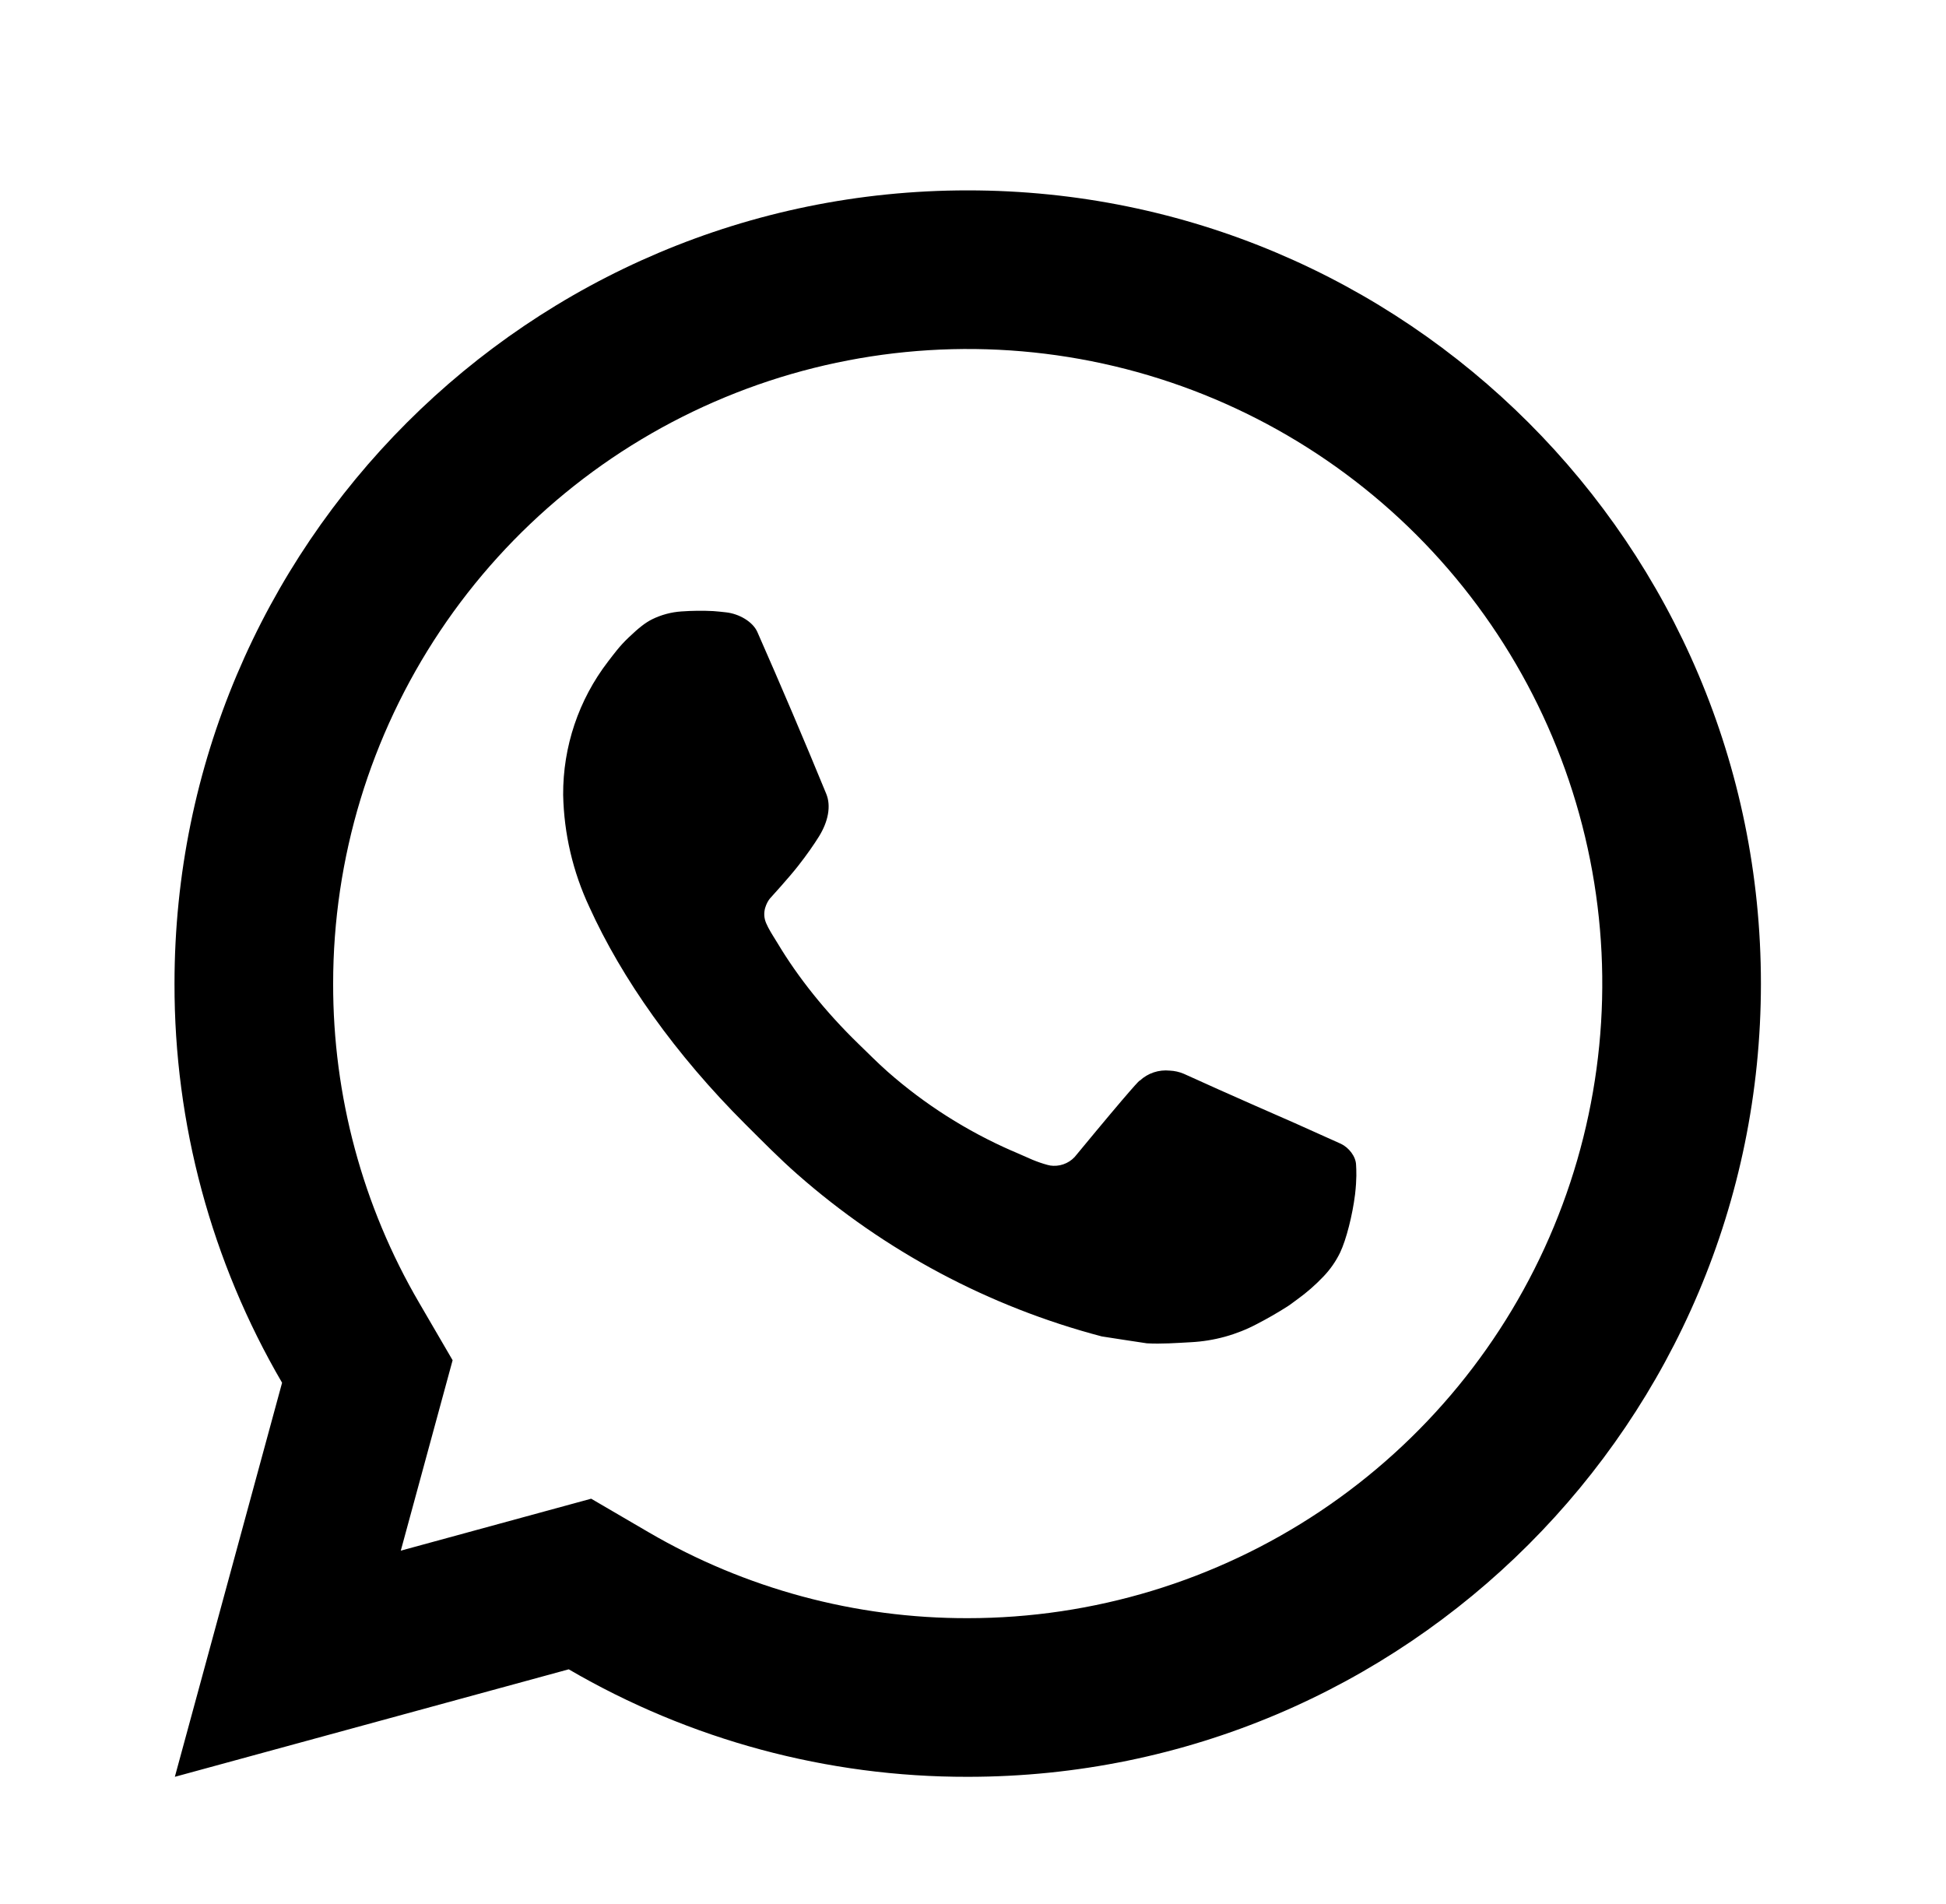 <?xml version="1.0" encoding="UTF-8"?> <svg xmlns="http://www.w3.org/2000/svg" width="46" height="45" viewBox="0 0 46 45" fill="none"><path d="M13.974 35.426L15.332 36.219C17.621 37.555 20.225 38.256 22.875 38.25C25.842 38.25 28.742 37.37 31.209 35.722C33.675 34.074 35.598 31.731 36.733 28.99C37.868 26.249 38.166 23.233 37.587 20.324C37.008 17.414 35.579 14.741 33.482 12.643C31.384 10.546 28.711 9.117 25.801 8.538C22.892 7.959 19.876 8.256 17.135 9.392C14.394 10.527 12.051 12.45 10.403 14.916C8.755 17.383 7.875 20.283 7.875 23.25C7.87 25.901 8.571 28.506 9.908 30.795L10.699 32.153L9.474 36.654L13.974 35.426ZM4.133 42L6.668 32.685C4.997 29.822 4.119 26.565 4.125 23.25C4.125 12.894 12.519 4.5 22.875 4.5C33.231 4.5 41.625 12.894 41.625 23.25C41.625 33.606 33.231 42 22.875 42C19.561 42.006 16.306 41.129 13.444 39.459L4.133 42ZM16.108 14.453C16.361 14.435 16.613 14.432 16.864 14.445C16.965 14.453 17.066 14.463 17.168 14.475C17.466 14.509 17.794 14.691 17.904 14.942C18.463 16.211 19.006 17.486 19.532 18.767C19.648 19.052 19.579 19.418 19.358 19.774C19.245 19.956 19.069 20.211 18.864 20.471C18.652 20.743 18.197 21.242 18.197 21.242C18.197 21.242 18.011 21.463 18.082 21.739C18.109 21.844 18.195 21.996 18.274 22.123L18.384 22.301C18.864 23.102 19.509 23.914 20.297 24.679C20.522 24.896 20.741 25.119 20.977 25.328C21.855 26.102 22.849 26.734 23.921 27.203L23.931 27.206C24.09 27.276 24.171 27.313 24.403 27.413C24.519 27.461 24.639 27.503 24.761 27.536C24.806 27.549 24.852 27.556 24.898 27.557C25.005 27.561 25.111 27.539 25.208 27.492C25.304 27.446 25.388 27.377 25.451 27.291C26.807 25.648 26.933 25.541 26.942 25.541V25.545C27.036 25.457 27.148 25.39 27.27 25.349C27.393 25.308 27.522 25.294 27.651 25.307C27.766 25.312 27.876 25.337 27.983 25.382C28.978 25.837 30.608 26.548 30.608 26.548L31.699 27.038C31.883 27.126 32.049 27.334 32.055 27.534C32.062 27.66 32.074 27.863 32.031 28.234C31.971 28.719 31.824 29.302 31.678 29.608C31.577 29.816 31.444 30.007 31.284 30.174C31.095 30.373 30.888 30.554 30.666 30.714C30.511 30.829 30.433 30.886 30.431 30.883C30.198 31.031 29.959 31.169 29.713 31.296C29.23 31.552 28.697 31.699 28.151 31.727C27.804 31.746 27.457 31.772 27.109 31.753C27.094 31.753 26.044 31.59 26.044 31.59C23.378 30.889 20.913 29.575 18.844 27.754C18.42 27.381 18.026 26.979 17.625 26.58C15.96 24.921 14.698 23.13 13.931 21.439C13.542 20.608 13.331 19.706 13.312 18.789C13.306 17.651 13.678 16.542 14.372 15.639C14.509 15.463 14.638 15.279 14.861 15.068C15.098 14.842 15.249 14.723 15.412 14.64C15.63 14.533 15.866 14.469 16.108 14.453Z" fill="black"></path></svg> 